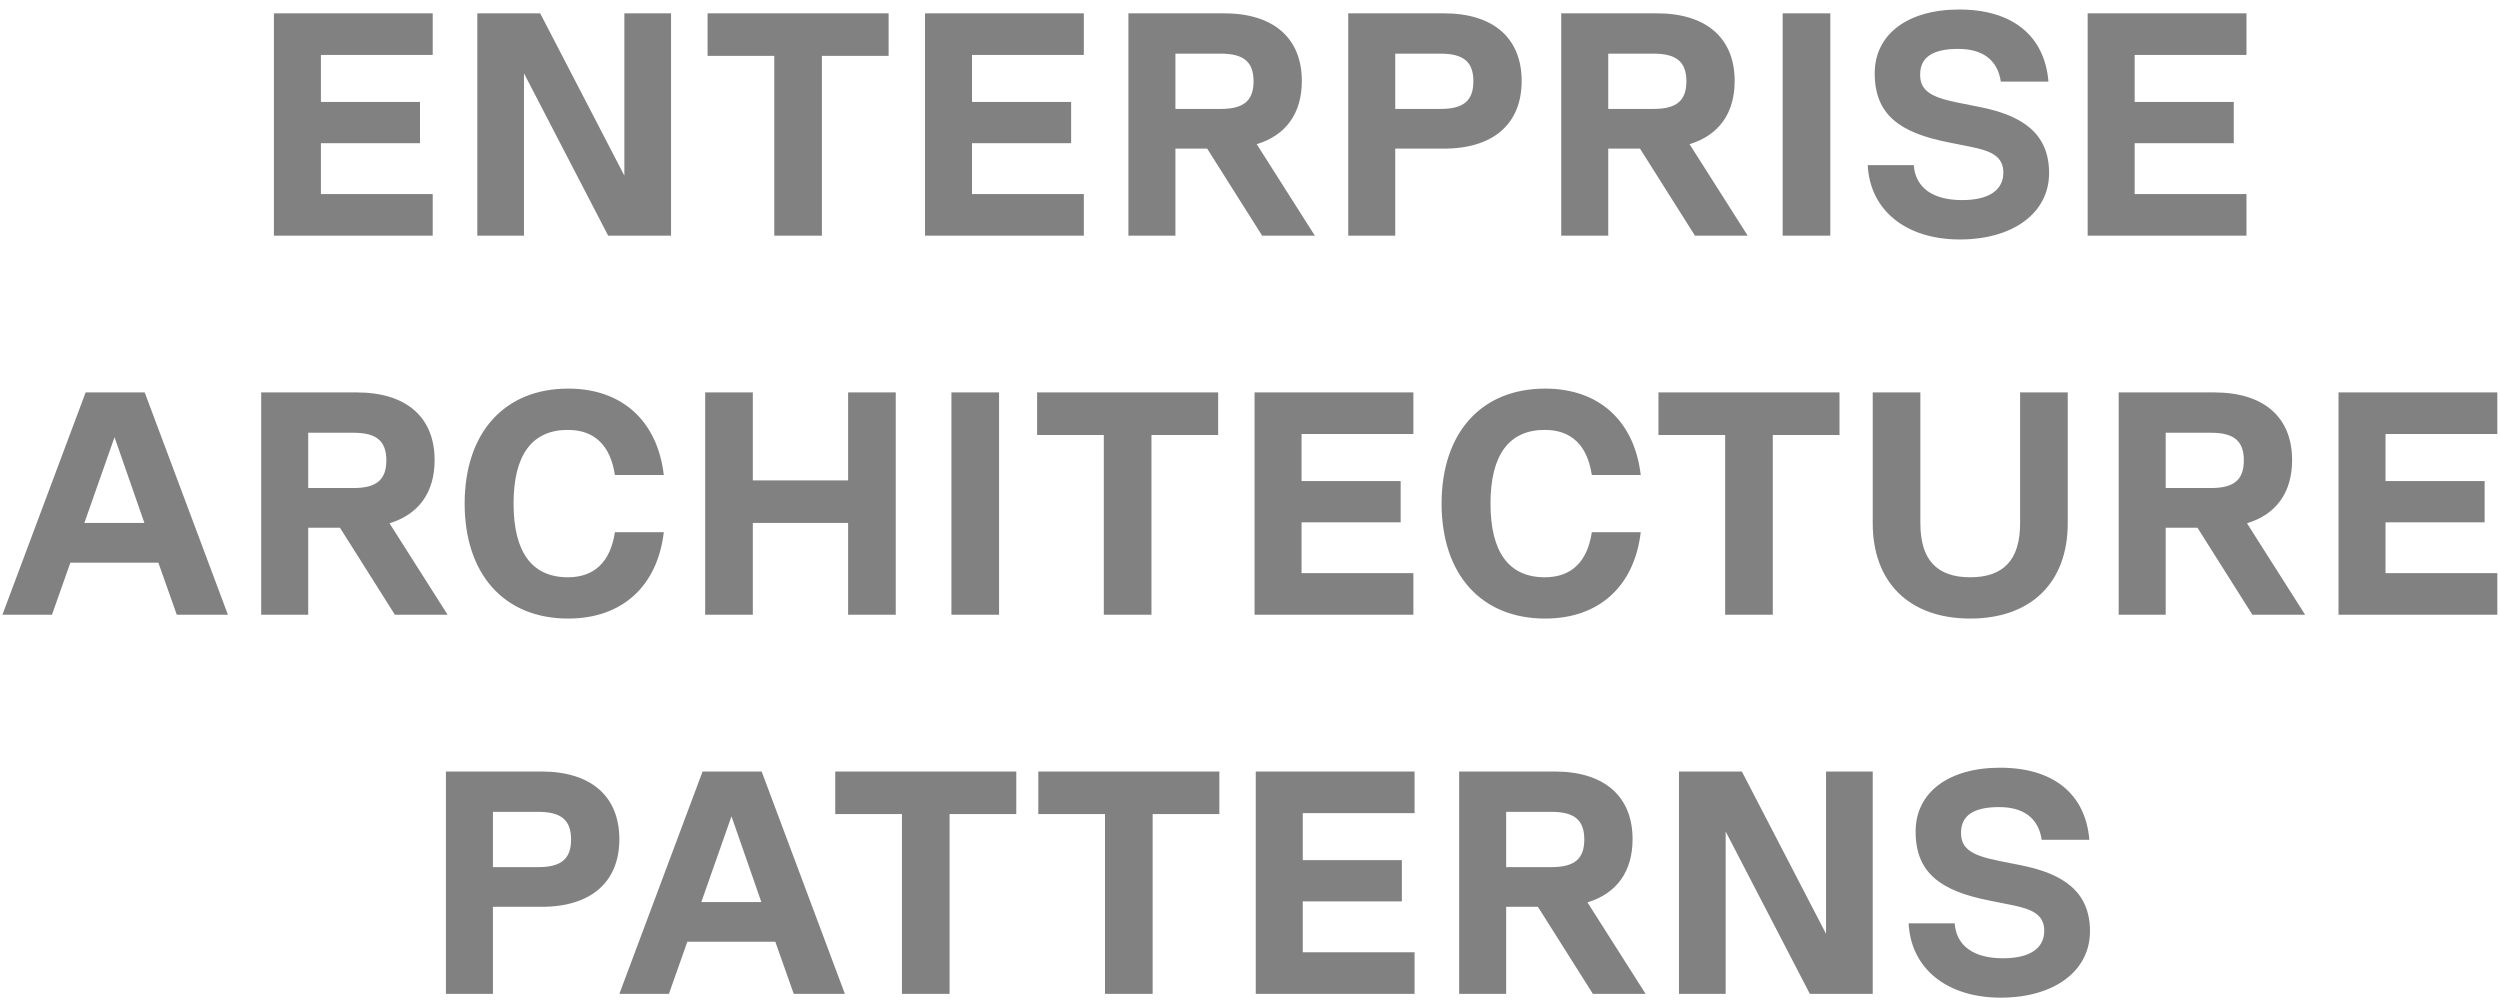 <svg xmlns="http://www.w3.org/2000/svg" width="244" height="98" viewBox="0 0 244 98" fill="none"><path d="M42.233 1.3V5.361H31.321V9.949H40.993V13.979H31.321V18.939H42.233V23H26.733V1.3H42.233ZM60.937 17.141V1.3H65.494V23H59.356L51.141 7.159V23H46.584V1.3H52.722L60.937 17.141ZM86.729 1.3V5.454H80.219V23H75.569V5.454H69.059V1.3H86.729ZM105.782 1.3V5.361H94.87V9.949H104.542V13.979H94.87V18.939H105.782V23H90.282V1.3H105.782ZM128.33 23H123.184L117.821 14.506H114.721V23H110.133V1.3H119.464C124.3 1.3 127.059 3.718 127.059 7.903C127.059 11.065 125.509 13.204 122.657 14.072L128.33 23ZM119.154 5.237H114.721V10.631H119.154C121.386 10.631 122.347 9.825 122.347 7.934C122.347 6.043 121.386 5.237 119.154 5.237ZM140.919 1.3C145.755 1.3 148.514 3.718 148.514 7.903C148.514 12.088 145.755 14.506 140.919 14.506H136.176V23H131.588V1.3H140.919ZM136.176 10.631H140.609C142.841 10.631 143.802 9.825 143.802 7.934C143.802 6.043 142.841 5.237 140.609 5.237H136.176V10.631ZM170.574 23H165.428L160.065 14.506H156.965V23H152.377V1.3H161.708C166.544 1.3 169.303 3.718 169.303 7.903C169.303 11.065 167.753 13.204 164.901 14.072L170.574 23ZM161.398 5.237H156.965V10.631H161.398C163.63 10.631 164.591 9.825 164.591 7.934C164.591 6.043 163.63 5.237 161.398 5.237ZM173.988 23V1.3H178.638V23H173.988ZM191.28 23.372C186.01 23.372 182.507 20.52 182.29 16.118H186.785C186.94 18.319 188.645 19.528 191.497 19.528C194.07 19.528 195.527 18.598 195.527 16.831C195.527 15.157 194.132 14.692 192.303 14.32L190.133 13.886C185.452 12.956 182.972 11.22 182.972 7.159C182.972 3.315 186.227 0.928 191.218 0.928C196.395 0.928 199.557 3.47 199.929 7.965H195.279C194.969 5.857 193.512 4.772 191.125 4.772C188.645 4.772 187.405 5.578 187.405 7.283C187.405 8.833 188.428 9.484 191.063 10.011L193.233 10.445C197.294 11.251 199.991 12.956 199.991 16.893C199.991 20.799 196.457 23.372 191.28 23.372ZM219.256 1.3V5.361H208.344V9.949H218.016V13.979H208.344V18.939H219.256V23H203.756V1.3H219.256ZM22.245 60H17.254L15.456 54.916H6.869L5.071 60H0.235L8.357 38.3H14.123L22.245 60ZM11.178 42.671L8.233 51.041H14.092L11.178 42.671ZM43.689 60H38.543L33.18 51.506H30.08V60H25.492V38.3H34.823C39.659 38.3 42.418 40.718 42.418 44.903C42.418 48.065 40.868 50.204 38.016 51.072L43.689 60ZM34.513 42.237H30.08V47.631H34.513C36.745 47.631 37.706 46.825 37.706 44.934C37.706 43.043 36.745 42.237 34.513 42.237ZM55.456 60.372C49.225 60.372 45.35 56.063 45.35 49.15C45.35 42.237 49.225 37.928 55.456 37.928C60.726 37.928 64.167 41.09 64.787 46.36H60.013C59.579 43.477 58.029 41.958 55.425 41.958C51.922 41.958 50.124 44.407 50.124 49.15C50.124 53.893 51.922 56.342 55.425 56.342C58.029 56.342 59.579 54.823 60.013 51.94H64.787C64.167 57.21 60.726 60.372 55.456 60.372ZM82.776 46.887V38.3H87.426V60H82.776V51.041H73.476V60H68.826V38.3H73.476V46.887H82.776ZM92.859 60V38.3H97.509V60H92.859ZM118.893 38.3V42.454H112.383V60H107.732V42.454H101.222V38.3H118.893ZM137.945 38.3V42.361H127.033V46.949H136.705V50.979H127.033V55.939H137.945V60H122.445V38.3H137.945ZM150.805 60.372C144.574 60.372 140.699 56.063 140.699 49.15C140.699 42.237 144.574 37.928 150.805 37.928C156.075 37.928 159.516 41.09 160.136 46.36H155.362C154.928 43.477 153.378 41.958 150.774 41.958C147.271 41.958 145.473 44.407 145.473 49.15C145.473 53.893 147.271 56.342 150.774 56.342C153.378 56.342 154.928 54.823 155.362 51.94H160.136C159.516 57.21 156.075 60.372 150.805 60.372ZM179.535 38.3V42.454H173.025V60H168.375V42.454H161.865V38.3H179.535ZM192.295 60.372C186.374 60.372 182.778 56.869 182.778 51.072V38.3H187.428V51.072C187.428 54.637 189.04 56.342 192.295 56.342C195.55 56.342 197.162 54.637 197.162 51.072V38.3H201.812V51.072C201.812 56.869 198.216 60.372 192.295 60.372ZM224.981 60H219.835L214.472 51.506H211.372V60H206.784V38.3H216.115C220.951 38.3 223.71 40.718 223.71 44.903C223.71 48.065 222.16 50.204 219.308 51.072L224.981 60ZM215.805 42.237H211.372V47.631H215.805C218.037 47.631 218.998 46.825 218.998 44.934C218.998 43.043 218.037 42.237 215.805 42.237ZM243.739 38.3V42.361H232.827V46.949H242.499V50.979H232.827V55.939H243.739V60H228.239V38.3H243.739ZM52.853 75.3C57.689 75.3 60.448 77.718 60.448 81.903C60.448 86.088 57.689 88.506 52.853 88.506H48.11V97H43.522V75.3H52.853ZM48.11 84.631H52.543C54.775 84.631 55.736 83.825 55.736 81.934C55.736 80.043 54.775 79.237 52.543 79.237H48.11V84.631ZM82.46 97H77.469L75.671 91.916H67.084L65.286 97H60.45L68.572 75.3H74.338L82.46 97ZM71.393 79.671L68.448 88.041H74.307L71.393 79.671ZM99.189 75.3V79.454H92.679V97H88.029V79.454H81.519V75.3H99.189ZM119.009 75.3V79.454H112.499V97H107.849V79.454H101.339V75.3H119.009ZM138.062 75.3V79.361H127.15V83.949H136.822V87.979H127.15V92.939H138.062V97H122.562V75.3H138.062ZM160.61 97H155.464L150.101 88.506H147.001V97H142.413V75.3H151.744C156.58 75.3 159.339 77.718 159.339 81.903C159.339 85.065 157.789 87.204 154.937 88.072L160.61 97ZM151.434 79.237H147.001V84.631H151.434C153.666 84.631 154.627 83.825 154.627 81.934C154.627 80.043 153.666 79.237 151.434 79.237ZM178.222 91.141V75.3H182.779V97H176.641L168.426 81.159V97H163.869V75.3H170.007L178.222 91.141ZM195.272 97.372C190.002 97.372 186.499 94.52 186.282 90.118H190.777C190.932 92.319 192.637 93.528 195.489 93.528C198.062 93.528 199.519 92.598 199.519 90.831C199.519 89.157 198.124 88.692 196.295 88.32L194.125 87.886C189.444 86.956 186.964 85.22 186.964 81.159C186.964 77.315 190.219 74.928 195.21 74.928C200.387 74.928 203.549 77.47 203.921 81.965H199.271C198.961 79.857 197.504 78.772 195.117 78.772C192.637 78.772 191.397 79.578 191.397 81.283C191.397 82.833 192.42 83.484 195.055 84.011L197.225 84.445C201.286 85.251 203.983 86.956 203.983 90.893C203.983 94.799 200.449 97.372 195.272 97.372Z" fill="#818181"></path></svg>